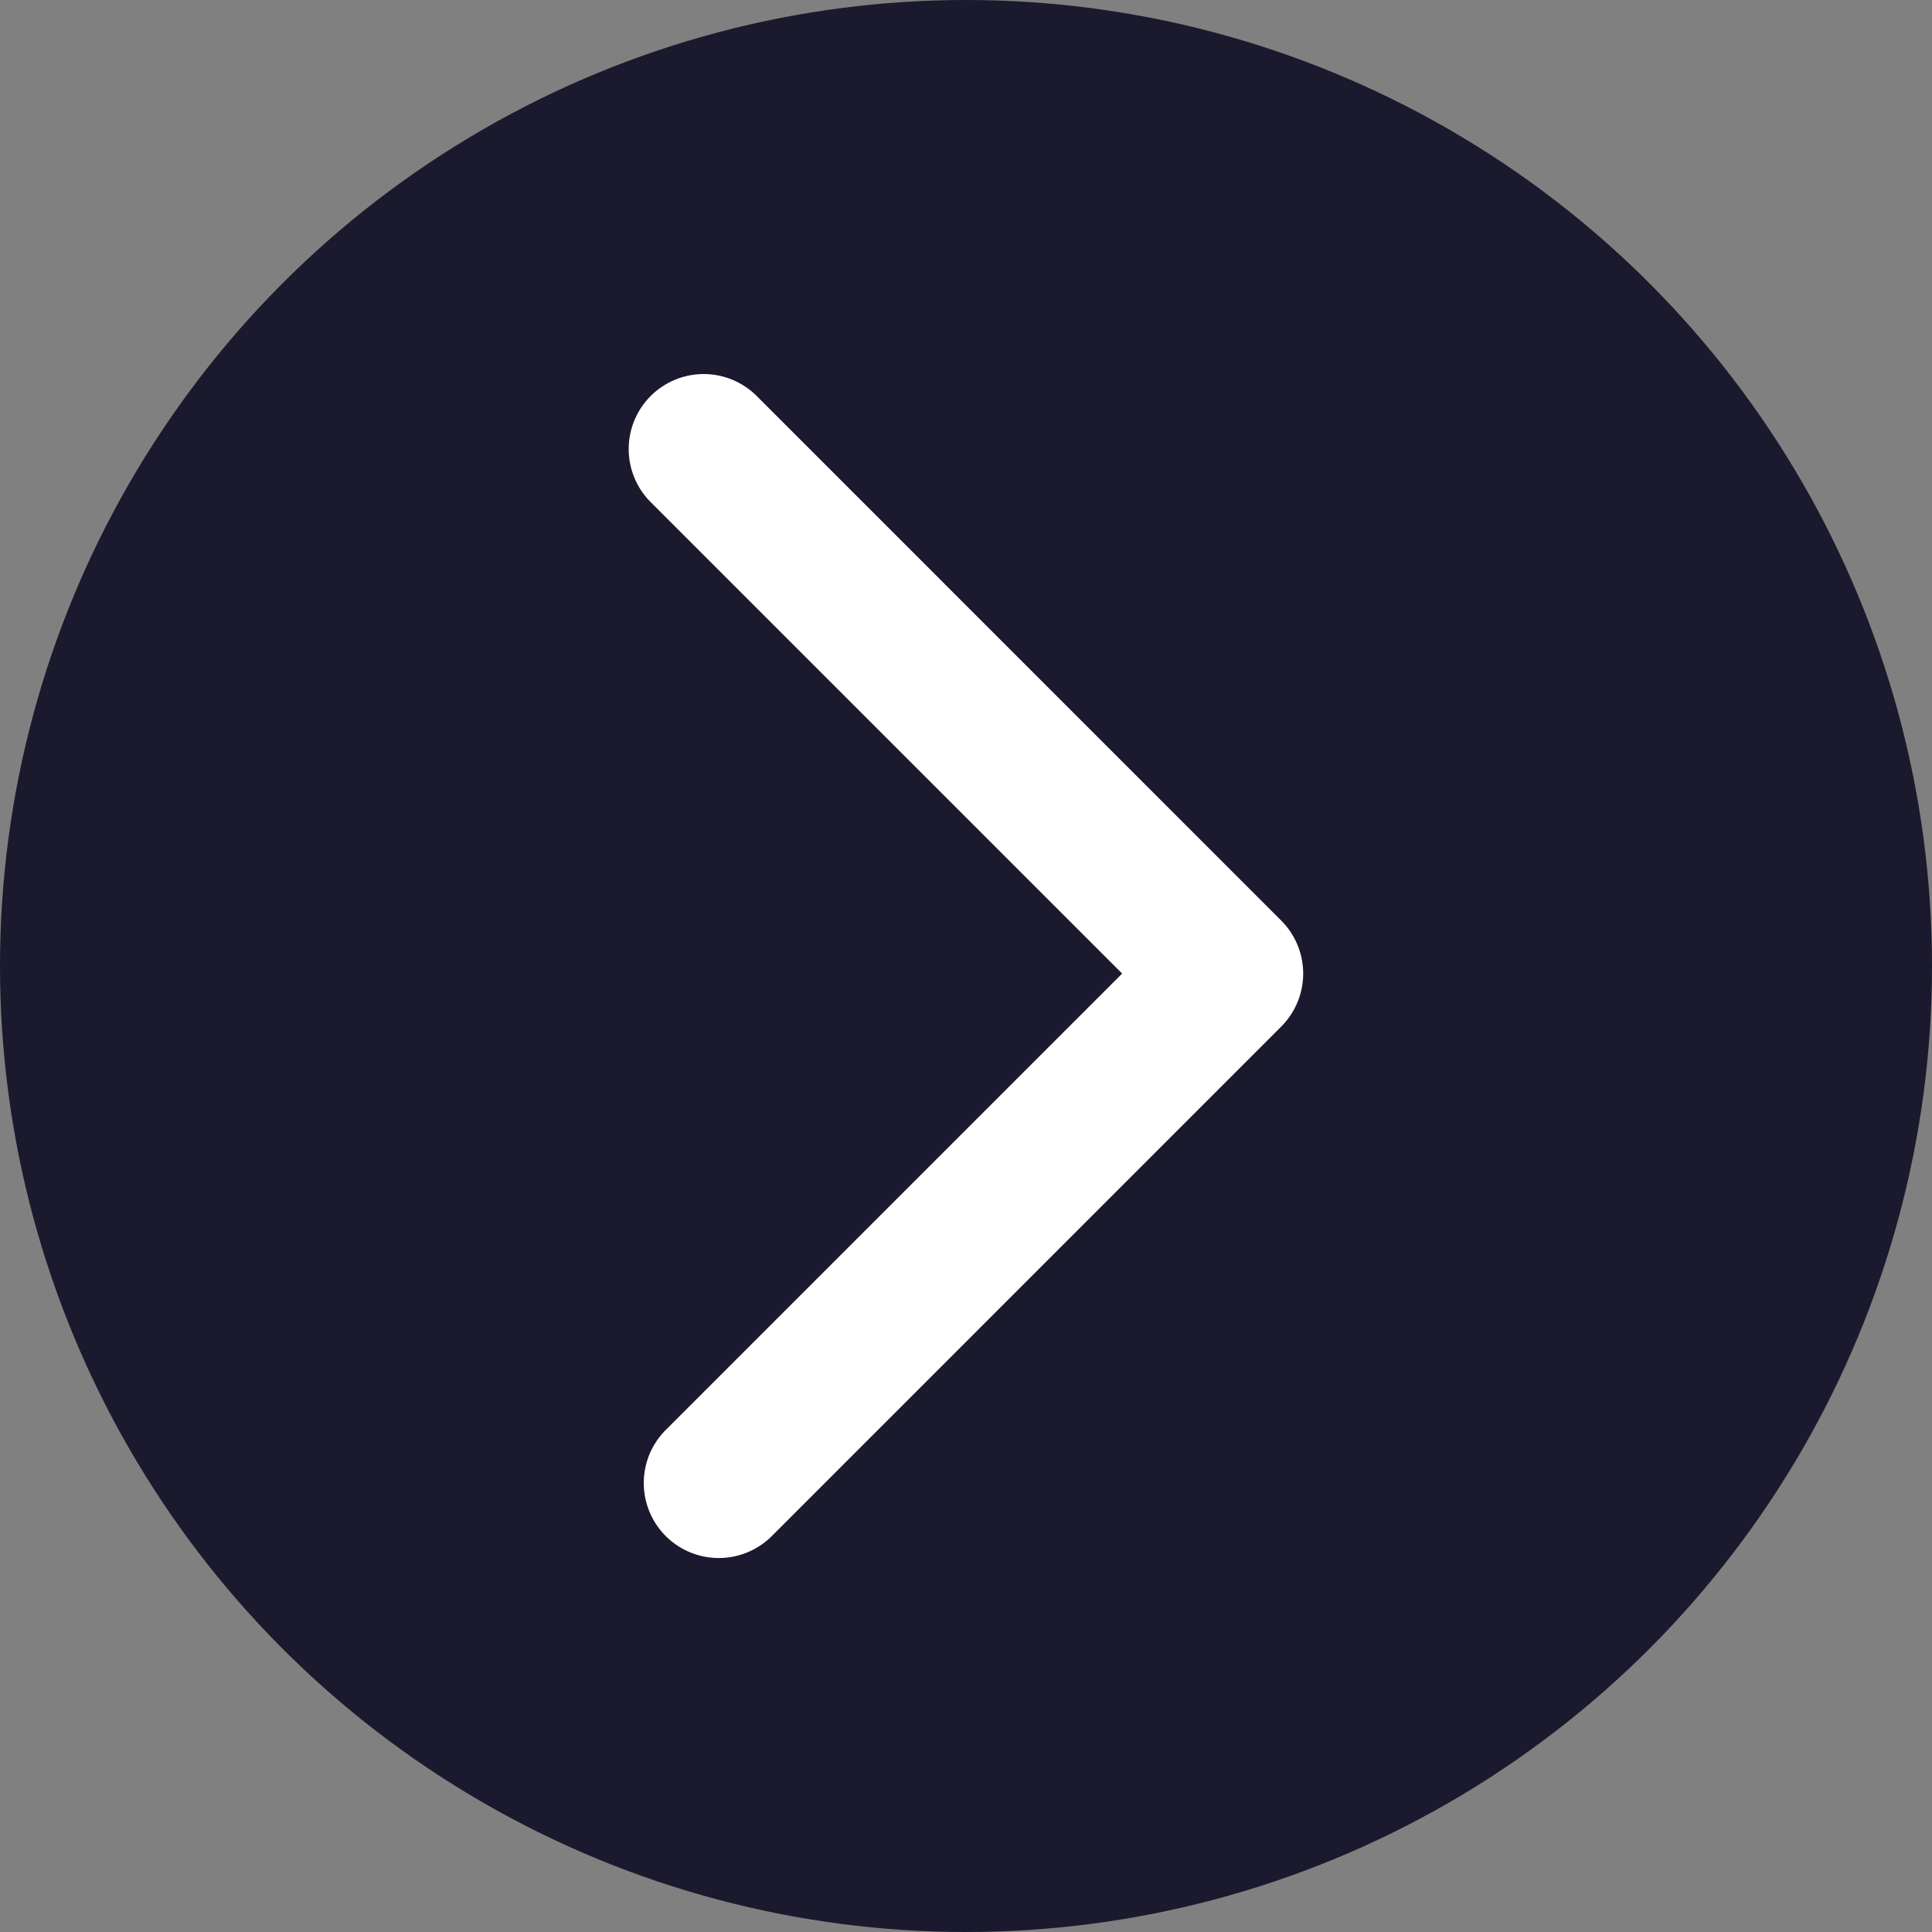 <svg xmlns="http://www.w3.org/2000/svg" viewBox="0 0 255 255"><rect x="0" y="0" width="255" height="255" fill="#808080" stroke="none"/><title>post-arrow</title><g id="b48a1c43-26a4-4450-98c0-730bbe487676" data-name="Layer 2"><g id="fc99a617-4c45-49bc-bde8-bfdc1b884fb2" data-name="Layer 1"><circle cx="127.5" cy="127.5" r="127.5" style="fill:#1b192d"/><path d="M169.1,121.5,99.88,52.27a9.9,9.9,0,0,0-14,0,9.9,9.9,0,0,0,0,14l62.23,62.23L87.87,188.74a9.89,9.89,0,1,0,14,14l67.24-67.25A9.89,9.89,0,0,0,169.1,121.5Z" style="fill:#fff"/></g></g></svg>